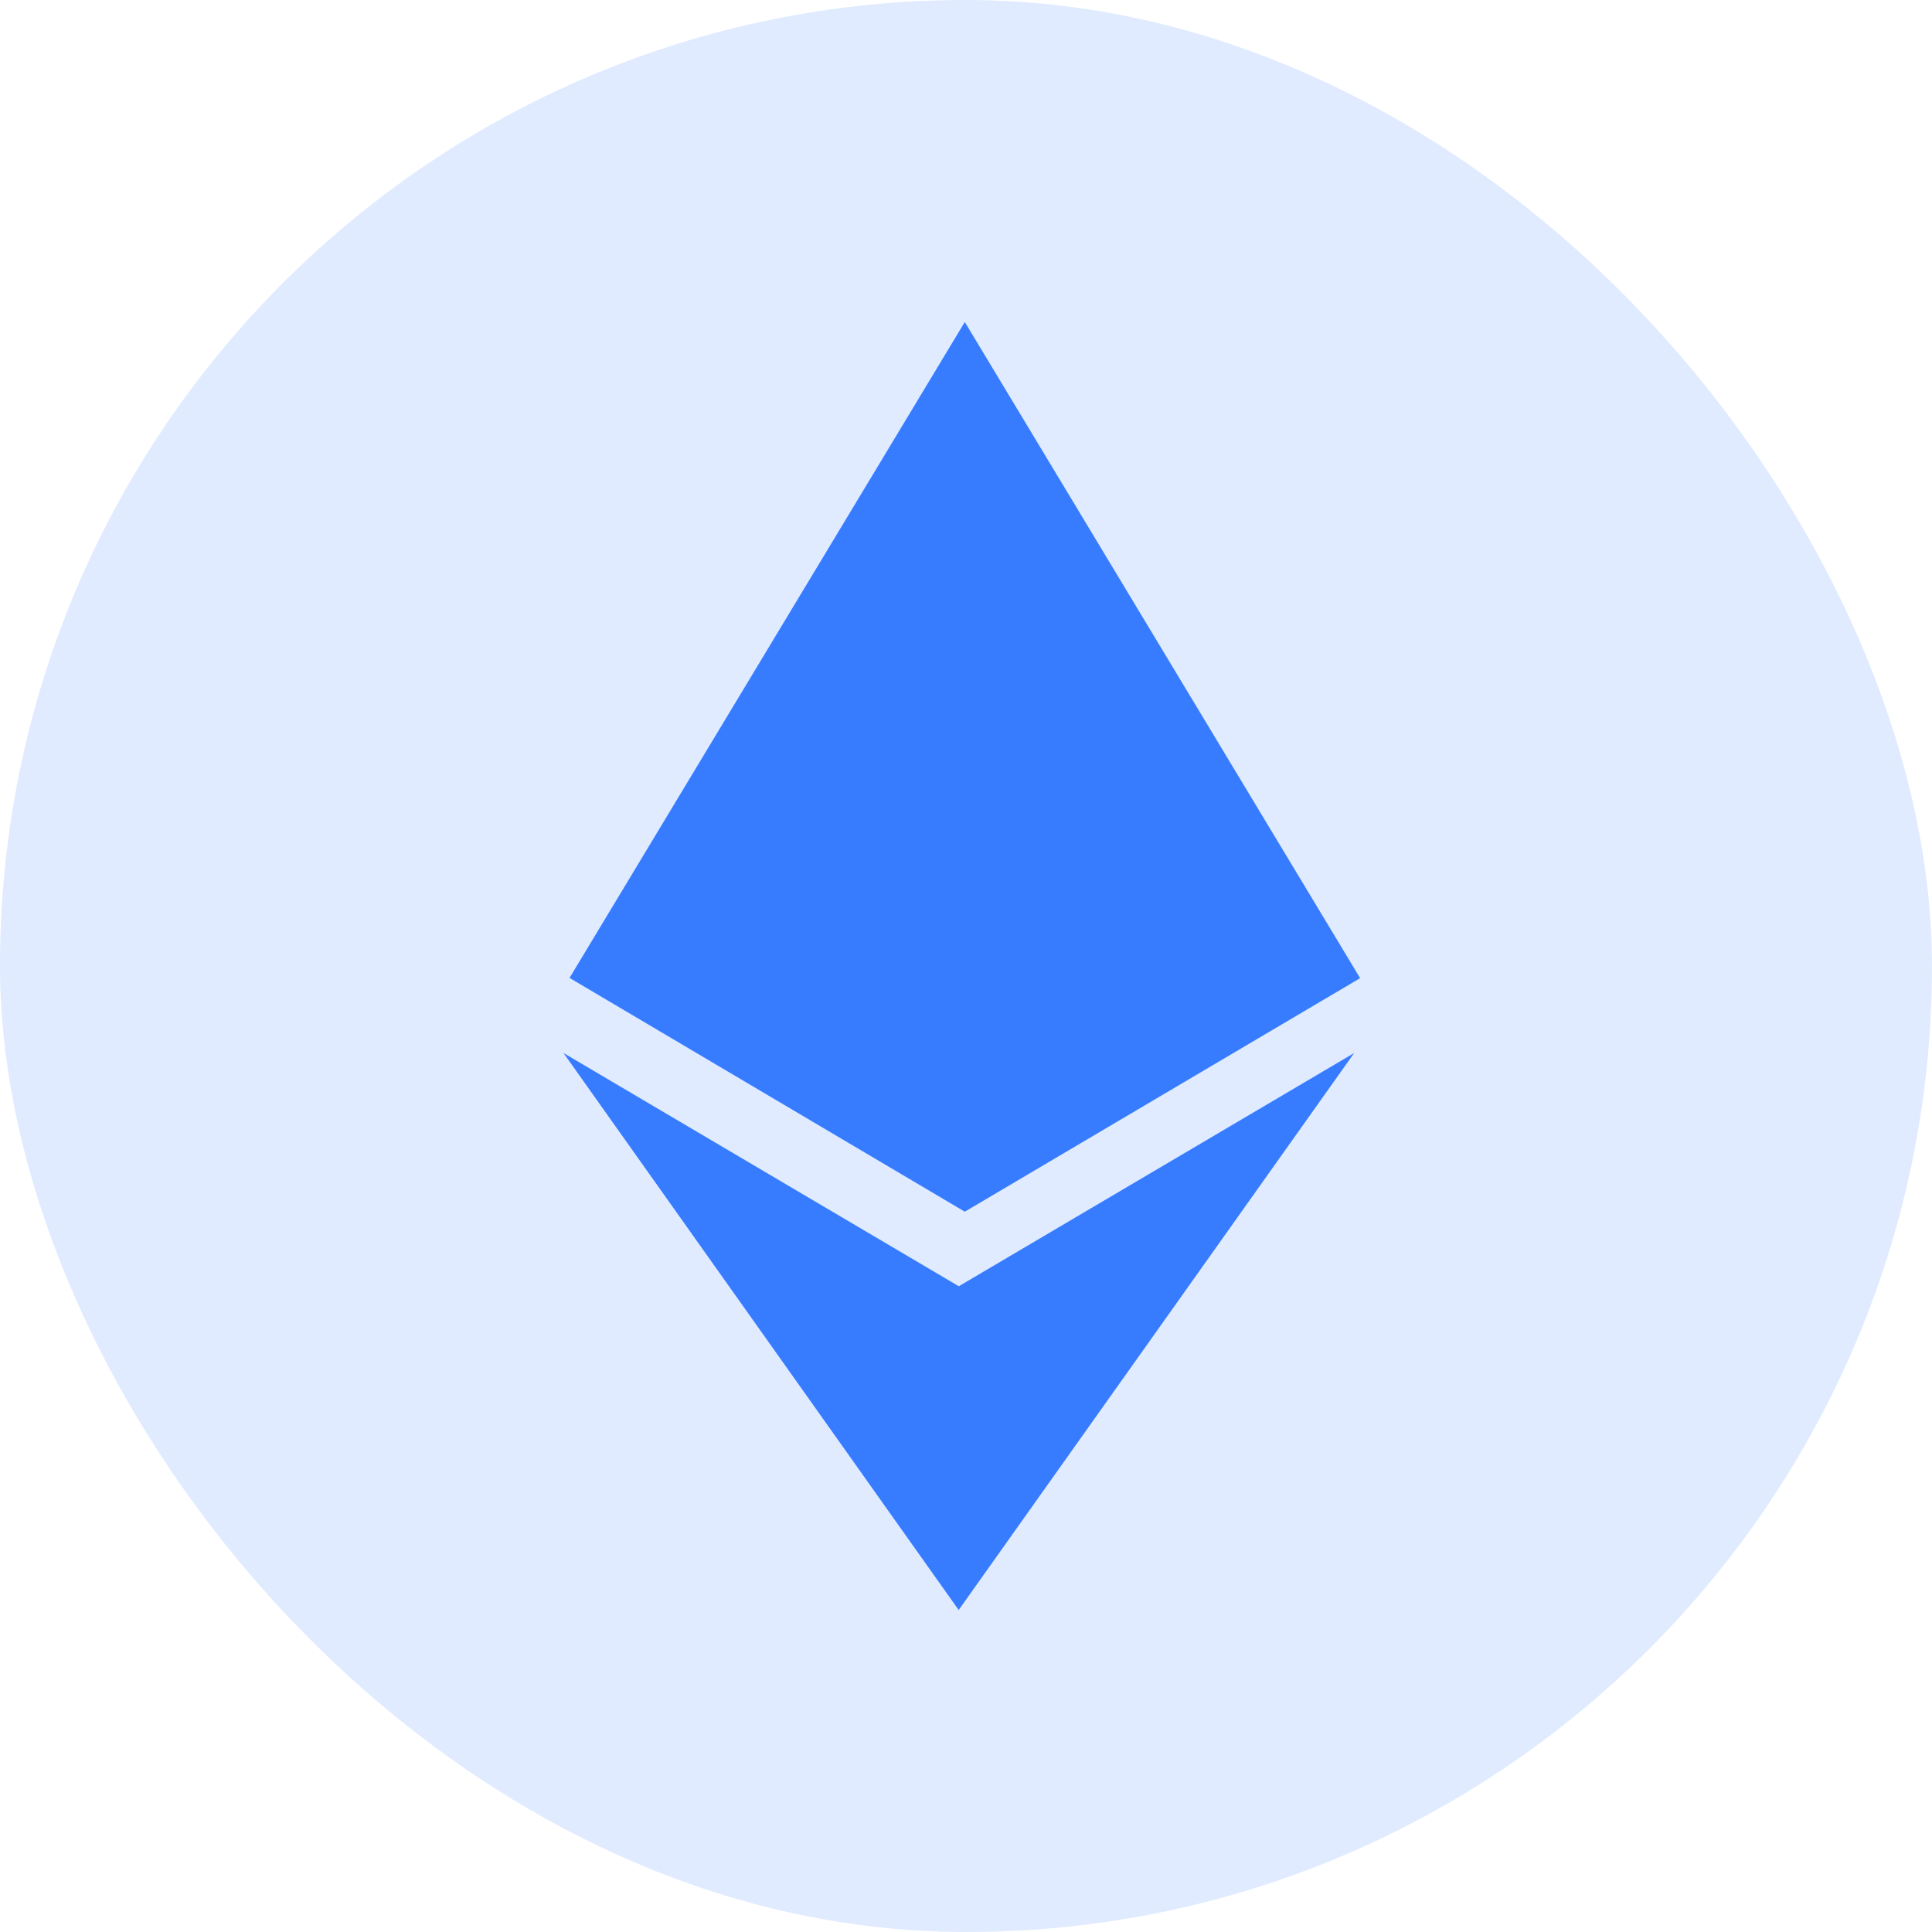 <svg width="24" height="24" viewBox="0 0 24 24" fill="none" xmlns="http://www.w3.org/2000/svg">
<rect width="24" height="24" rx="12" fill="#669BFF" fill-opacity="0.2"/>
<path d="M11.912 15.979L7 13.081L11.909 20L16.822 13.081L11.909 15.979H11.912ZM11.985 4L7.075 12.148L11.985 15.052L16.896 12.151L11.985 4Z" fill="#377CFF"/>
</svg>
